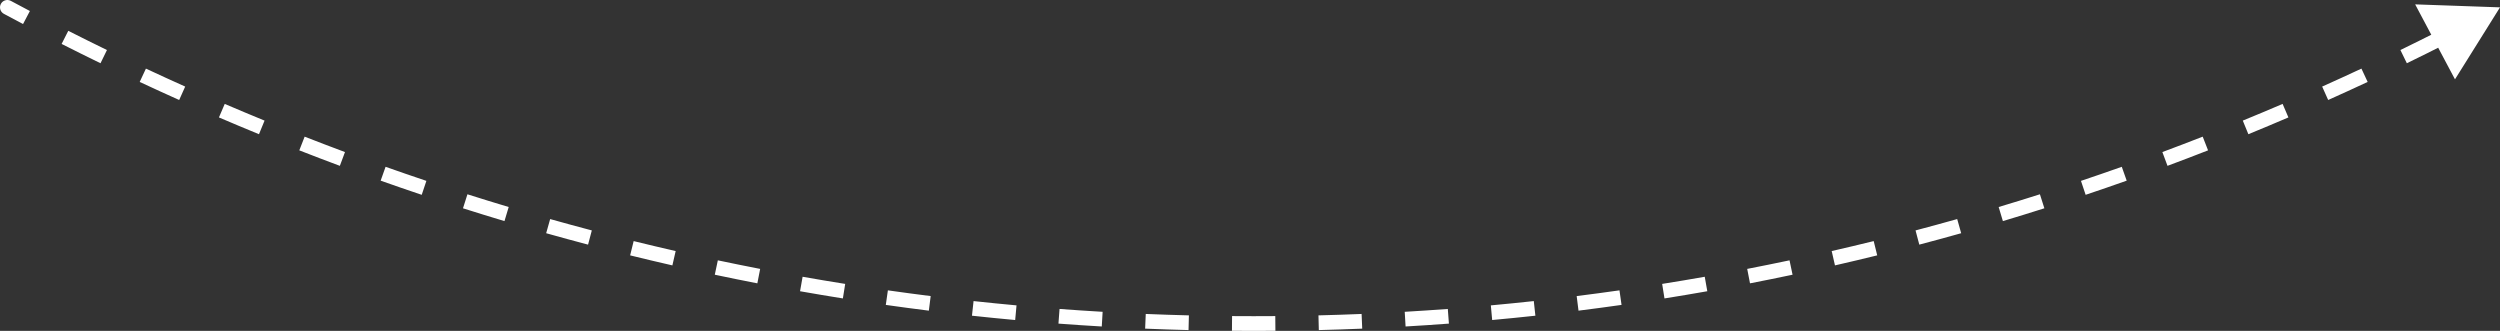 <svg width="340" height="45" viewBox="0 0 340 45" fill="none" xmlns="http://www.w3.org/2000/svg">
<rect x="0" y="0" width="340" height="45" fill="#333333" stroke="none"/>
<path d="M0.764 1.441C0.52 1.31 0.429 1.007 0.559 0.764C0.69 0.52 0.993 0.429 1.236 0.559L0.764 1.441ZM340 1L336.939 5.895L334.23 0.797L340 1ZM1.236 0.559C2.1 1.023 2.966 1.483 3.833 1.939L3.368 2.824C2.498 2.366 1.63 1.905 0.764 1.441L1.236 0.559ZM9.059 4.637C10.808 5.523 12.564 6.395 14.326 7.252L13.888 8.152C12.121 7.292 10.361 6.417 8.607 5.529L9.059 4.637ZM19.634 9.784C21.41 10.614 23.192 11.429 24.981 12.23L24.573 13.143C22.779 12.34 20.991 11.522 19.211 10.69L19.634 9.784ZM30.367 14.591C32.169 15.364 33.977 16.122 35.791 16.865L35.411 17.79C33.593 17.045 31.78 16.285 29.973 15.51L30.367 14.591ZM41.25 19.051C43.075 19.765 44.907 20.464 46.744 21.148L46.395 22.085C44.552 21.399 42.716 20.698 40.886 19.982L41.25 19.051ZM52.271 23.156C54.118 23.81 55.971 24.449 57.83 25.073L57.512 26.021C55.648 25.395 53.79 24.754 51.937 24.099L52.271 23.156ZM63.42 26.899C65.287 27.492 67.16 28.07 69.039 28.632L68.752 29.59C66.868 29.026 64.99 28.447 63.117 27.852L63.42 26.899ZM74.686 30.273C76.572 30.804 78.463 31.32 80.359 31.82L80.104 32.787C78.202 32.285 76.306 31.768 74.415 31.235L74.686 30.273ZM86.057 33.273C87.959 33.741 89.866 34.194 91.778 34.631L91.556 35.606C89.638 35.168 87.725 34.714 85.818 34.244L86.057 33.273ZM97.522 35.894C99.438 36.298 101.359 36.688 103.285 37.061L103.095 38.042C101.164 37.668 99.237 37.278 97.315 36.872L97.522 35.894ZM109.068 38.131C110.996 38.472 112.929 38.796 114.867 39.105L114.71 40.093C112.767 39.783 110.828 39.458 108.894 39.116L109.068 38.131ZM120.681 39.982C122.62 40.258 124.562 40.518 126.509 40.762L126.385 41.754C124.433 41.509 122.484 41.249 120.54 40.972L120.681 39.982ZM132.35 41.444C134.296 41.655 136.246 41.85 138.201 42.028L138.11 43.024C136.15 42.845 134.194 42.649 132.242 42.438L132.35 41.444ZM144.061 42.515C146.013 42.661 147.968 42.791 149.928 42.905L149.87 43.903C147.905 43.789 145.944 43.659 143.986 43.513L144.061 42.515ZM155.801 43.197C157.756 43.277 159.715 43.342 161.678 43.391L161.653 44.391C159.685 44.342 157.721 44.277 155.76 44.196L155.801 43.197ZM167.557 43.488C168.537 43.496 169.518 43.5 170.5 43.5V44.5C169.516 44.5 168.532 44.496 167.549 44.488L167.557 43.488ZM170.5 43.5C171.482 43.5 172.463 43.496 173.442 43.488L173.451 44.488C172.468 44.496 171.484 44.5 170.5 44.5V43.5ZM179.322 43.391C181.285 43.342 183.244 43.277 185.199 43.197L185.24 44.196C183.279 44.277 181.315 44.342 179.347 44.391L179.322 43.391ZM191.072 42.905C193.032 42.791 194.987 42.661 196.939 42.515L197.014 43.513C195.056 43.659 193.095 43.789 191.13 43.903L191.072 42.905ZM202.799 42.028C204.754 41.85 206.704 41.655 208.65 41.444L208.758 42.438C206.806 42.649 204.85 42.845 202.89 43.024L202.799 42.028ZM214.491 40.762C216.438 40.518 218.38 40.258 220.319 39.982L220.46 40.972C218.516 41.249 216.567 41.509 214.615 41.754L214.491 40.762ZM226.133 39.105C228.071 38.796 230.004 38.472 231.932 38.131L232.106 39.116C230.172 39.458 228.234 39.783 226.29 40.093L226.133 39.105ZM237.715 37.061C239.641 36.688 241.562 36.298 243.478 35.894L243.685 36.872C241.763 37.278 239.836 37.668 237.905 38.042L237.715 37.061ZM249.222 34.631C251.134 34.194 253.041 33.741 254.943 33.273L255.182 34.244C253.275 34.714 251.362 35.168 249.444 35.606L249.222 34.631ZM260.641 31.82C262.537 31.32 264.428 30.804 266.314 30.273L266.585 31.235C264.694 31.768 262.798 32.285 260.896 32.787L260.641 31.82ZM271.961 28.632C273.84 28.07 275.713 27.492 277.58 26.899L277.883 27.852C276.01 28.447 274.132 29.026 272.248 29.59L271.961 28.632ZM283.17 25.073C285.029 24.449 286.882 23.81 288.729 23.156L289.063 24.099C287.21 24.754 285.352 25.395 283.488 26.021L283.17 25.073ZM294.256 21.148C296.094 20.464 297.925 19.765 299.75 19.051L300.114 19.982C298.284 20.698 296.448 21.399 294.605 22.085L294.256 21.148ZM305.209 16.865C307.023 16.122 308.831 15.364 310.633 14.591L311.027 15.51C309.22 16.285 307.407 17.045 305.589 17.79L305.209 16.865ZM316.019 12.23C317.807 11.429 319.59 10.614 321.366 9.784L321.789 10.69C320.008 11.522 318.221 12.34 316.427 13.143L316.019 12.23ZM326.674 7.252C328.436 6.395 330.192 5.523 331.941 4.637L332.393 5.529C330.639 6.417 328.879 7.292 327.112 8.152L326.674 7.252ZM0.527 1.881C0.041 1.62 -0.142 1.014 0.119 0.527C0.38 0.041 0.986 -0.142 1.473 0.119L0.527 1.881ZM340 1L333.878 10.791L328.46 0.594L340 1ZM1.473 0.119C2.335 0.582 3.2 1.041 4.066 1.497L3.135 3.267C2.264 2.808 1.395 2.346 0.527 1.881L1.473 0.119ZM9.285 4.191C11.031 5.076 12.785 5.946 14.545 6.803L13.669 8.601C11.9 7.74 10.137 6.865 8.381 5.975L9.285 4.191ZM19.846 9.331C21.619 10.159 23.399 10.974 25.186 11.774L24.368 13.599C22.572 12.795 20.782 11.976 18.999 11.143L19.846 9.331ZM30.564 14.132C32.364 14.903 34.169 15.66 35.98 16.402L35.222 18.253C33.401 17.506 31.585 16.745 29.776 15.97L30.564 14.132ZM41.432 18.585C43.255 19.298 45.084 19.996 46.918 20.68L46.22 22.554C44.375 21.867 42.536 21.165 40.704 20.448L41.432 18.585ZM52.438 22.685C54.282 23.338 56.133 23.976 57.989 24.599L57.353 26.495C55.486 25.868 53.625 25.227 51.77 24.57L52.438 22.685ZM63.571 26.422C65.436 27.014 67.306 27.591 69.182 28.153L68.609 30.069C66.722 29.504 64.841 28.924 62.966 28.328L63.571 26.422ZM74.821 29.792C76.704 30.322 78.593 30.837 80.487 31.337L79.976 33.27C78.072 32.768 76.173 32.25 74.279 31.717L74.821 29.792ZM86.177 32.788C88.076 33.255 89.981 33.707 91.89 34.144L91.444 36.093C89.524 35.654 87.609 35.2 85.698 34.73L86.177 32.788ZM97.625 35.405C99.539 35.809 101.457 36.197 103.381 36.57L103 38.533C101.066 38.158 99.136 37.768 97.212 37.361L97.625 35.405ZM109.155 37.639C111.08 37.979 113.011 38.303 114.946 38.611L114.631 40.587C112.685 40.276 110.744 39.95 108.807 39.608L109.155 37.639ZM120.752 39.487C122.687 39.762 124.627 40.022 126.572 40.266L126.323 42.25C124.368 42.005 122.417 41.744 120.47 41.467L120.752 39.487ZM132.404 40.947C134.347 41.157 136.295 41.352 138.246 41.531L138.064 43.522C136.101 43.343 134.143 43.147 132.188 42.935L132.404 40.947ZM144.098 42.017C146.047 42.162 148 42.292 149.957 42.406L149.841 44.402C147.873 44.288 145.909 44.158 143.949 44.011L144.098 42.017ZM155.822 42.697C157.774 42.778 159.731 42.842 161.69 42.891L161.641 44.89C159.67 44.842 157.703 44.776 155.739 44.695L155.822 42.697ZM167.562 42.988C168.54 42.996 169.52 43 170.5 43V45C169.514 45 168.529 44.996 167.545 44.988L167.562 42.988ZM170.5 43C171.48 43 172.46 42.996 173.438 42.988L173.455 44.988C172.471 44.996 171.486 45 170.5 45V43ZM179.31 42.891C181.269 42.842 183.226 42.778 185.178 42.697L185.261 44.695C183.297 44.776 181.33 44.842 179.359 44.89L179.31 42.891ZM191.043 42.406C193 42.292 194.953 42.162 196.902 42.017L197.051 44.011C195.091 44.158 193.127 44.288 191.159 44.402L191.043 42.406ZM202.754 41.531C204.705 41.352 206.653 41.157 208.596 40.947L208.812 42.935C206.857 43.147 204.899 43.343 202.936 43.522L202.754 41.531ZM214.428 40.266C216.373 40.022 218.313 39.762 220.248 39.487L220.53 41.467C218.583 41.744 216.632 42.005 214.677 42.25L214.428 40.266ZM226.054 38.611C227.989 38.303 229.92 37.979 231.845 37.639L232.193 39.608C230.256 39.95 228.315 40.276 226.369 40.587L226.054 38.611ZM237.62 36.57C239.543 36.197 241.461 35.809 243.375 35.405L243.788 37.361C241.864 37.768 239.934 38.158 238 38.533L237.62 36.57ZM249.11 34.144C251.02 33.707 252.924 33.255 254.823 32.788L255.302 34.73C253.391 35.2 251.476 35.654 249.556 36.093L249.11 34.144ZM260.514 31.337C262.407 30.837 264.296 30.322 266.179 29.792L266.721 31.717C264.827 32.25 262.928 32.768 261.024 33.27L260.514 31.337ZM271.818 28.153C273.694 27.591 275.564 27.014 277.429 26.422L278.034 28.328C276.159 28.924 274.278 29.504 272.392 30.069L271.818 28.153ZM283.011 24.599C284.867 23.976 286.718 23.338 288.562 22.685L289.23 24.57C287.375 25.227 285.514 25.868 283.647 26.495L283.011 24.599ZM294.082 20.68C295.916 19.996 297.745 19.298 299.568 18.585L300.296 20.448C298.464 21.165 296.625 21.867 294.78 22.554L294.082 20.68ZM305.02 16.402C306.831 15.66 308.636 14.903 310.436 14.132L311.224 15.97C309.415 16.745 307.6 17.506 305.778 18.253L305.02 16.402ZM315.814 11.774C317.601 10.974 319.381 10.159 321.155 9.331L322.001 11.143C320.218 11.976 318.428 12.795 316.632 13.599L315.814 11.774ZM326.455 6.803C328.215 5.946 329.969 5.076 331.715 4.191L332.619 5.975C330.863 6.865 329.1 7.74 327.331 8.601L326.455 6.803Z" fill="white"/>
</svg>
